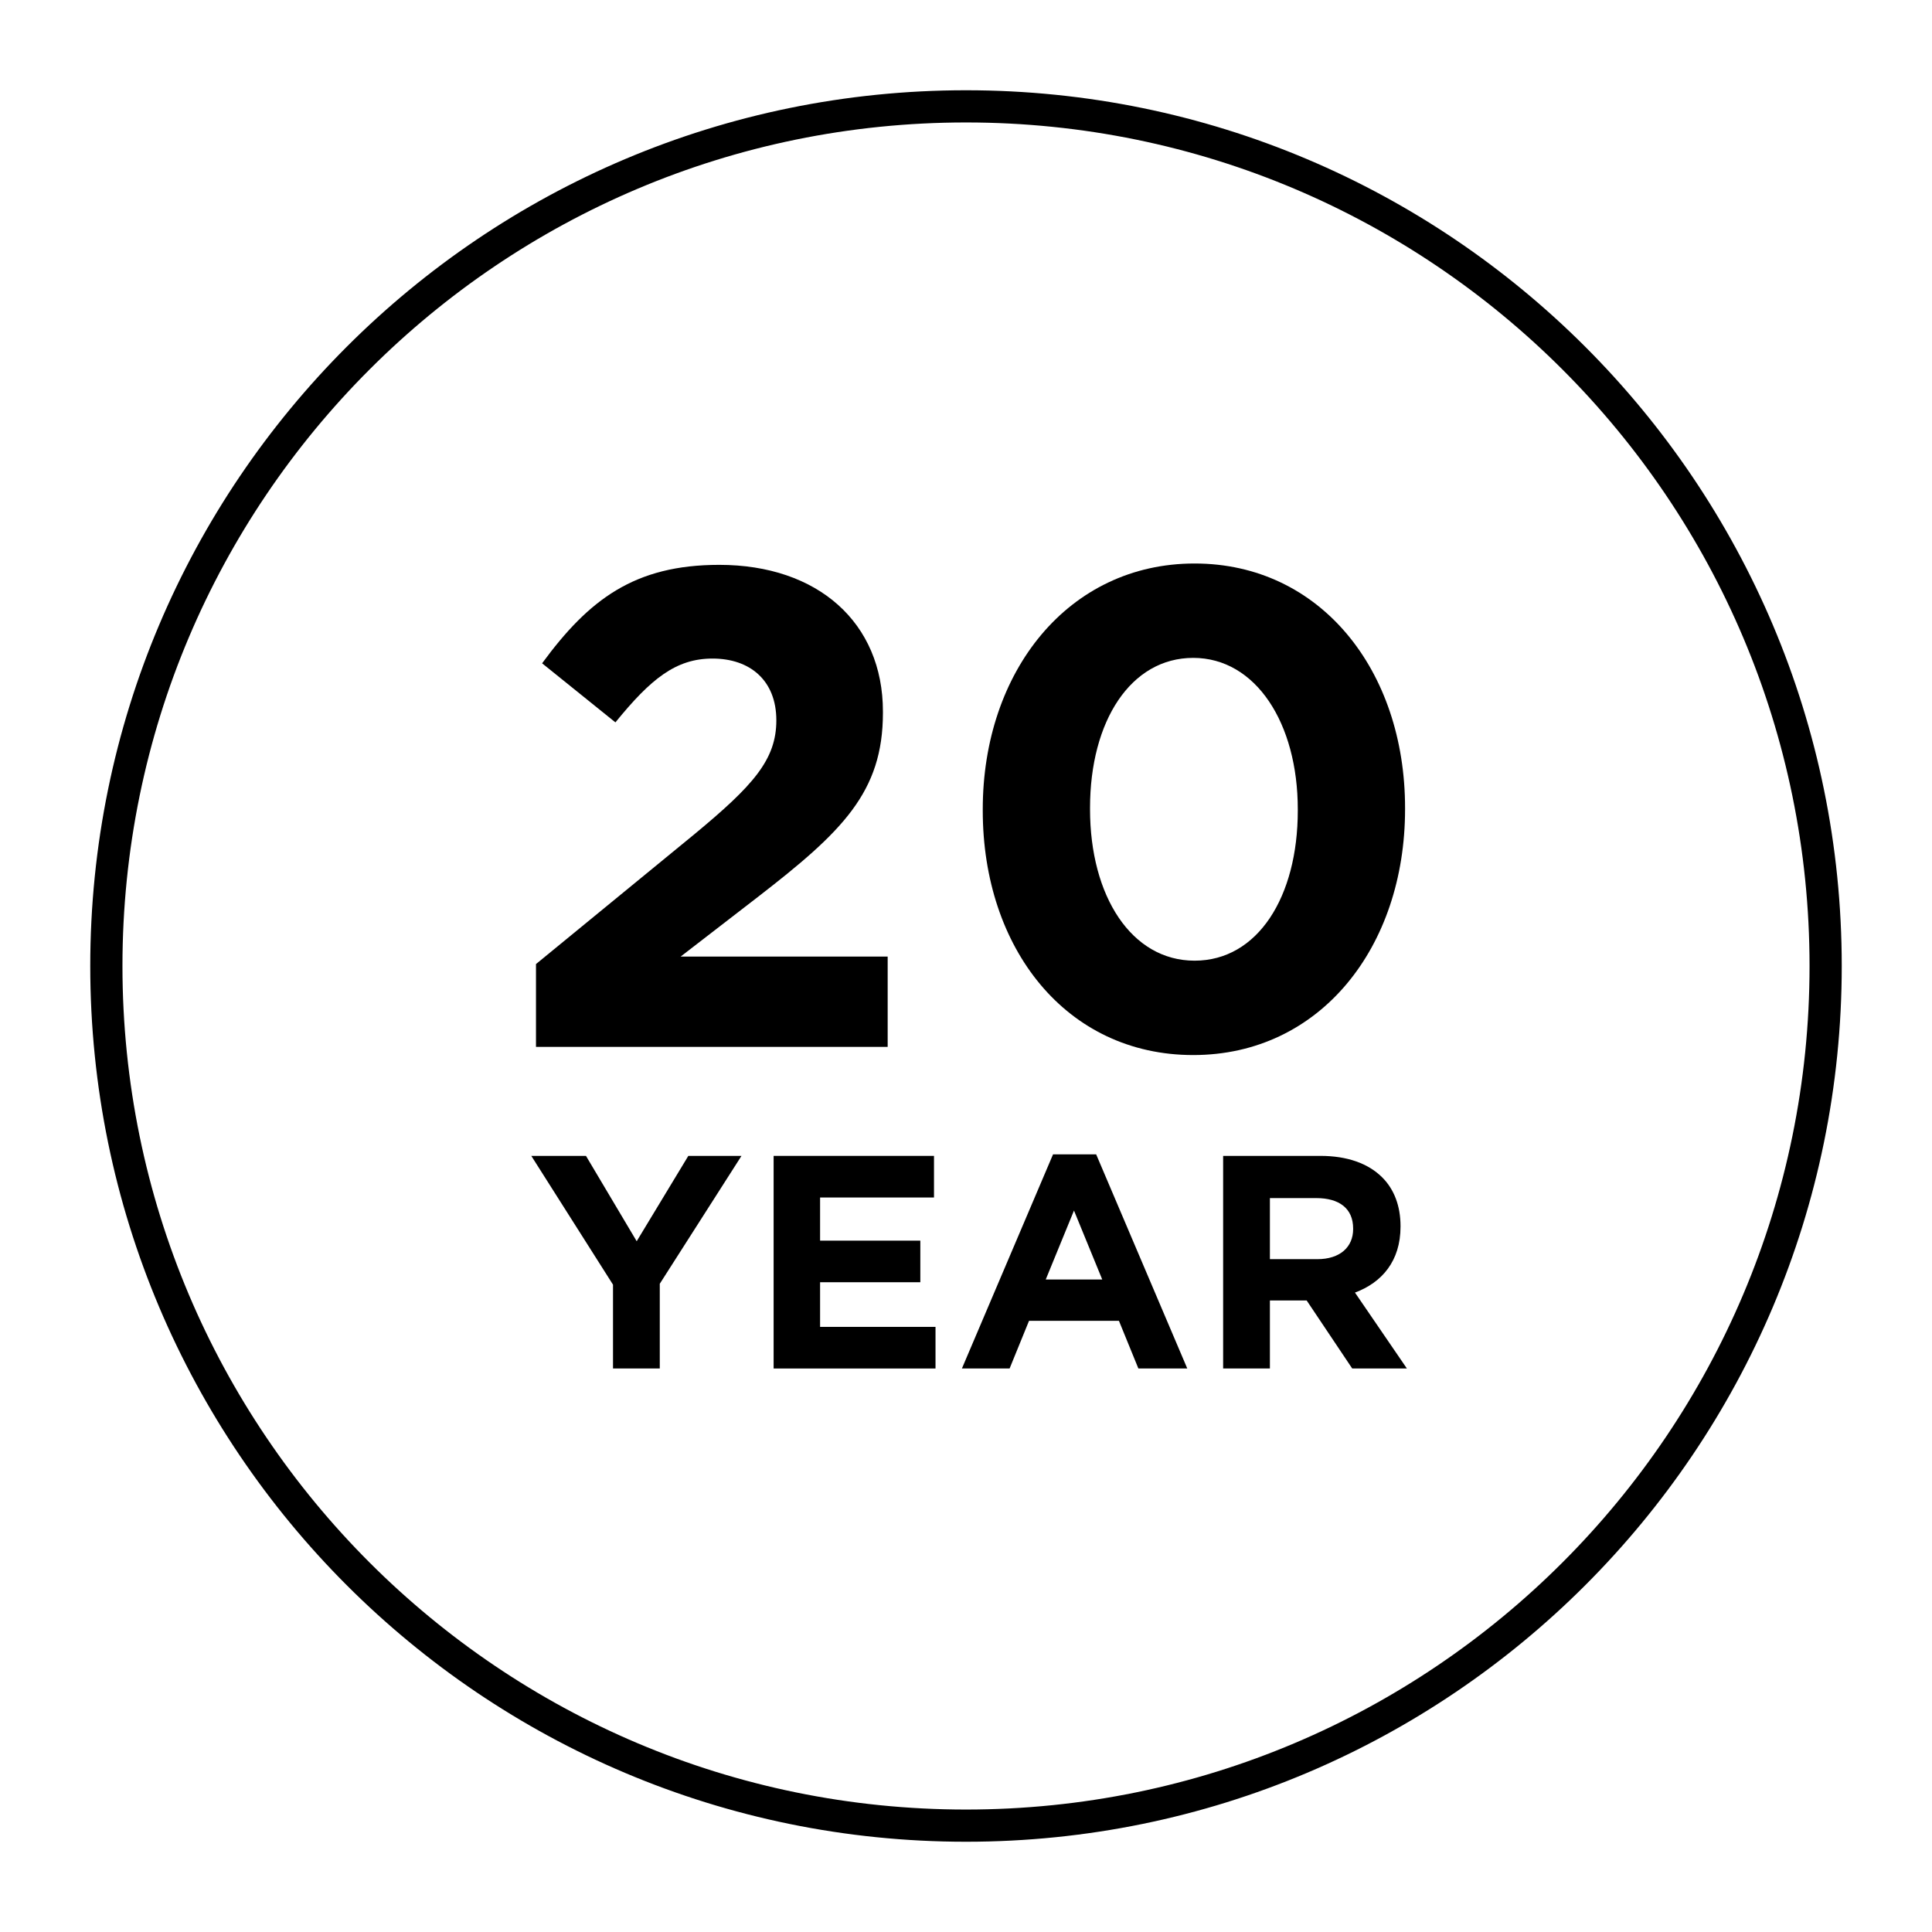 <svg width="120" height="120" viewBox="0 0 120 120" fill="none" xmlns="http://www.w3.org/2000/svg">
<path d="M60 113.394C89.489 113.394 113.394 89.489 113.394 60C113.394 30.511 89.489 6.606 60 6.606C30.511 6.606 6.606 30.511 6.606 60C6.606 89.489 30.511 113.394 60 113.394Z" stroke="black" stroke-width="2" stroke-miterlimit="10"/>
<path d="M75.971 85V71.794H82.008C83.687 71.794 84.989 72.266 85.857 73.134C86.592 73.869 86.989 74.907 86.989 76.152V76.19C86.989 78.322 85.838 79.661 84.159 80.284L87.385 85H83.989L81.159 80.774H78.876V85H75.971ZM78.876 78.209H81.82C83.234 78.209 84.046 77.454 84.046 76.341V76.303C84.046 75.058 83.178 74.416 81.763 74.416H78.876V78.209Z" fill="black"/>
<path d="M59.746 85L65.406 71.7H68.085L73.744 85H70.707L69.499 82.038H63.915L62.708 85H59.746ZM64.953 79.472H68.462L66.707 75.19L64.953 79.472Z" fill="black"/>
<path d="M48.051 85V71.794H58.012V74.379H50.937V77.058H57.163V79.642H50.937V82.415H58.106V85H48.051Z" fill="black"/>
<path d="M38.075 85V79.793L33 71.794H36.396L39.546 77.095L42.753 71.794H46.055L40.98 79.737V85H38.075Z" fill="black"/>
<path d="M74.114 65.531C66.228 65.531 61.041 58.91 61.041 50.35V50.265C61.041 41.705 66.355 35 74.198 35C82 35 87.271 41.621 87.271 50.181V50.265C87.271 58.826 82 65.531 74.114 65.531ZM74.198 59.669C78.12 59.669 80.608 55.705 80.608 50.35V50.265C80.608 44.91 77.994 40.862 74.114 40.862C70.234 40.862 67.704 44.783 67.704 50.181V50.265C67.704 55.663 70.277 59.669 74.198 59.669Z" fill="black"/>
<path d="M33.291 65.025V59.88L43.117 51.826C46.786 48.789 48.22 47.187 48.22 44.741C48.22 42.253 46.575 40.904 44.256 40.904C41.978 40.904 40.418 42.169 38.225 44.868L33.671 41.199C36.581 37.235 39.406 35.084 44.677 35.084C50.792 35.084 54.84 38.669 54.84 44.193V44.277C54.84 49.211 52.31 51.657 47.081 55.705L42.274 59.416H55.135V65.025H33.291Z" fill="black"/>
</svg>
